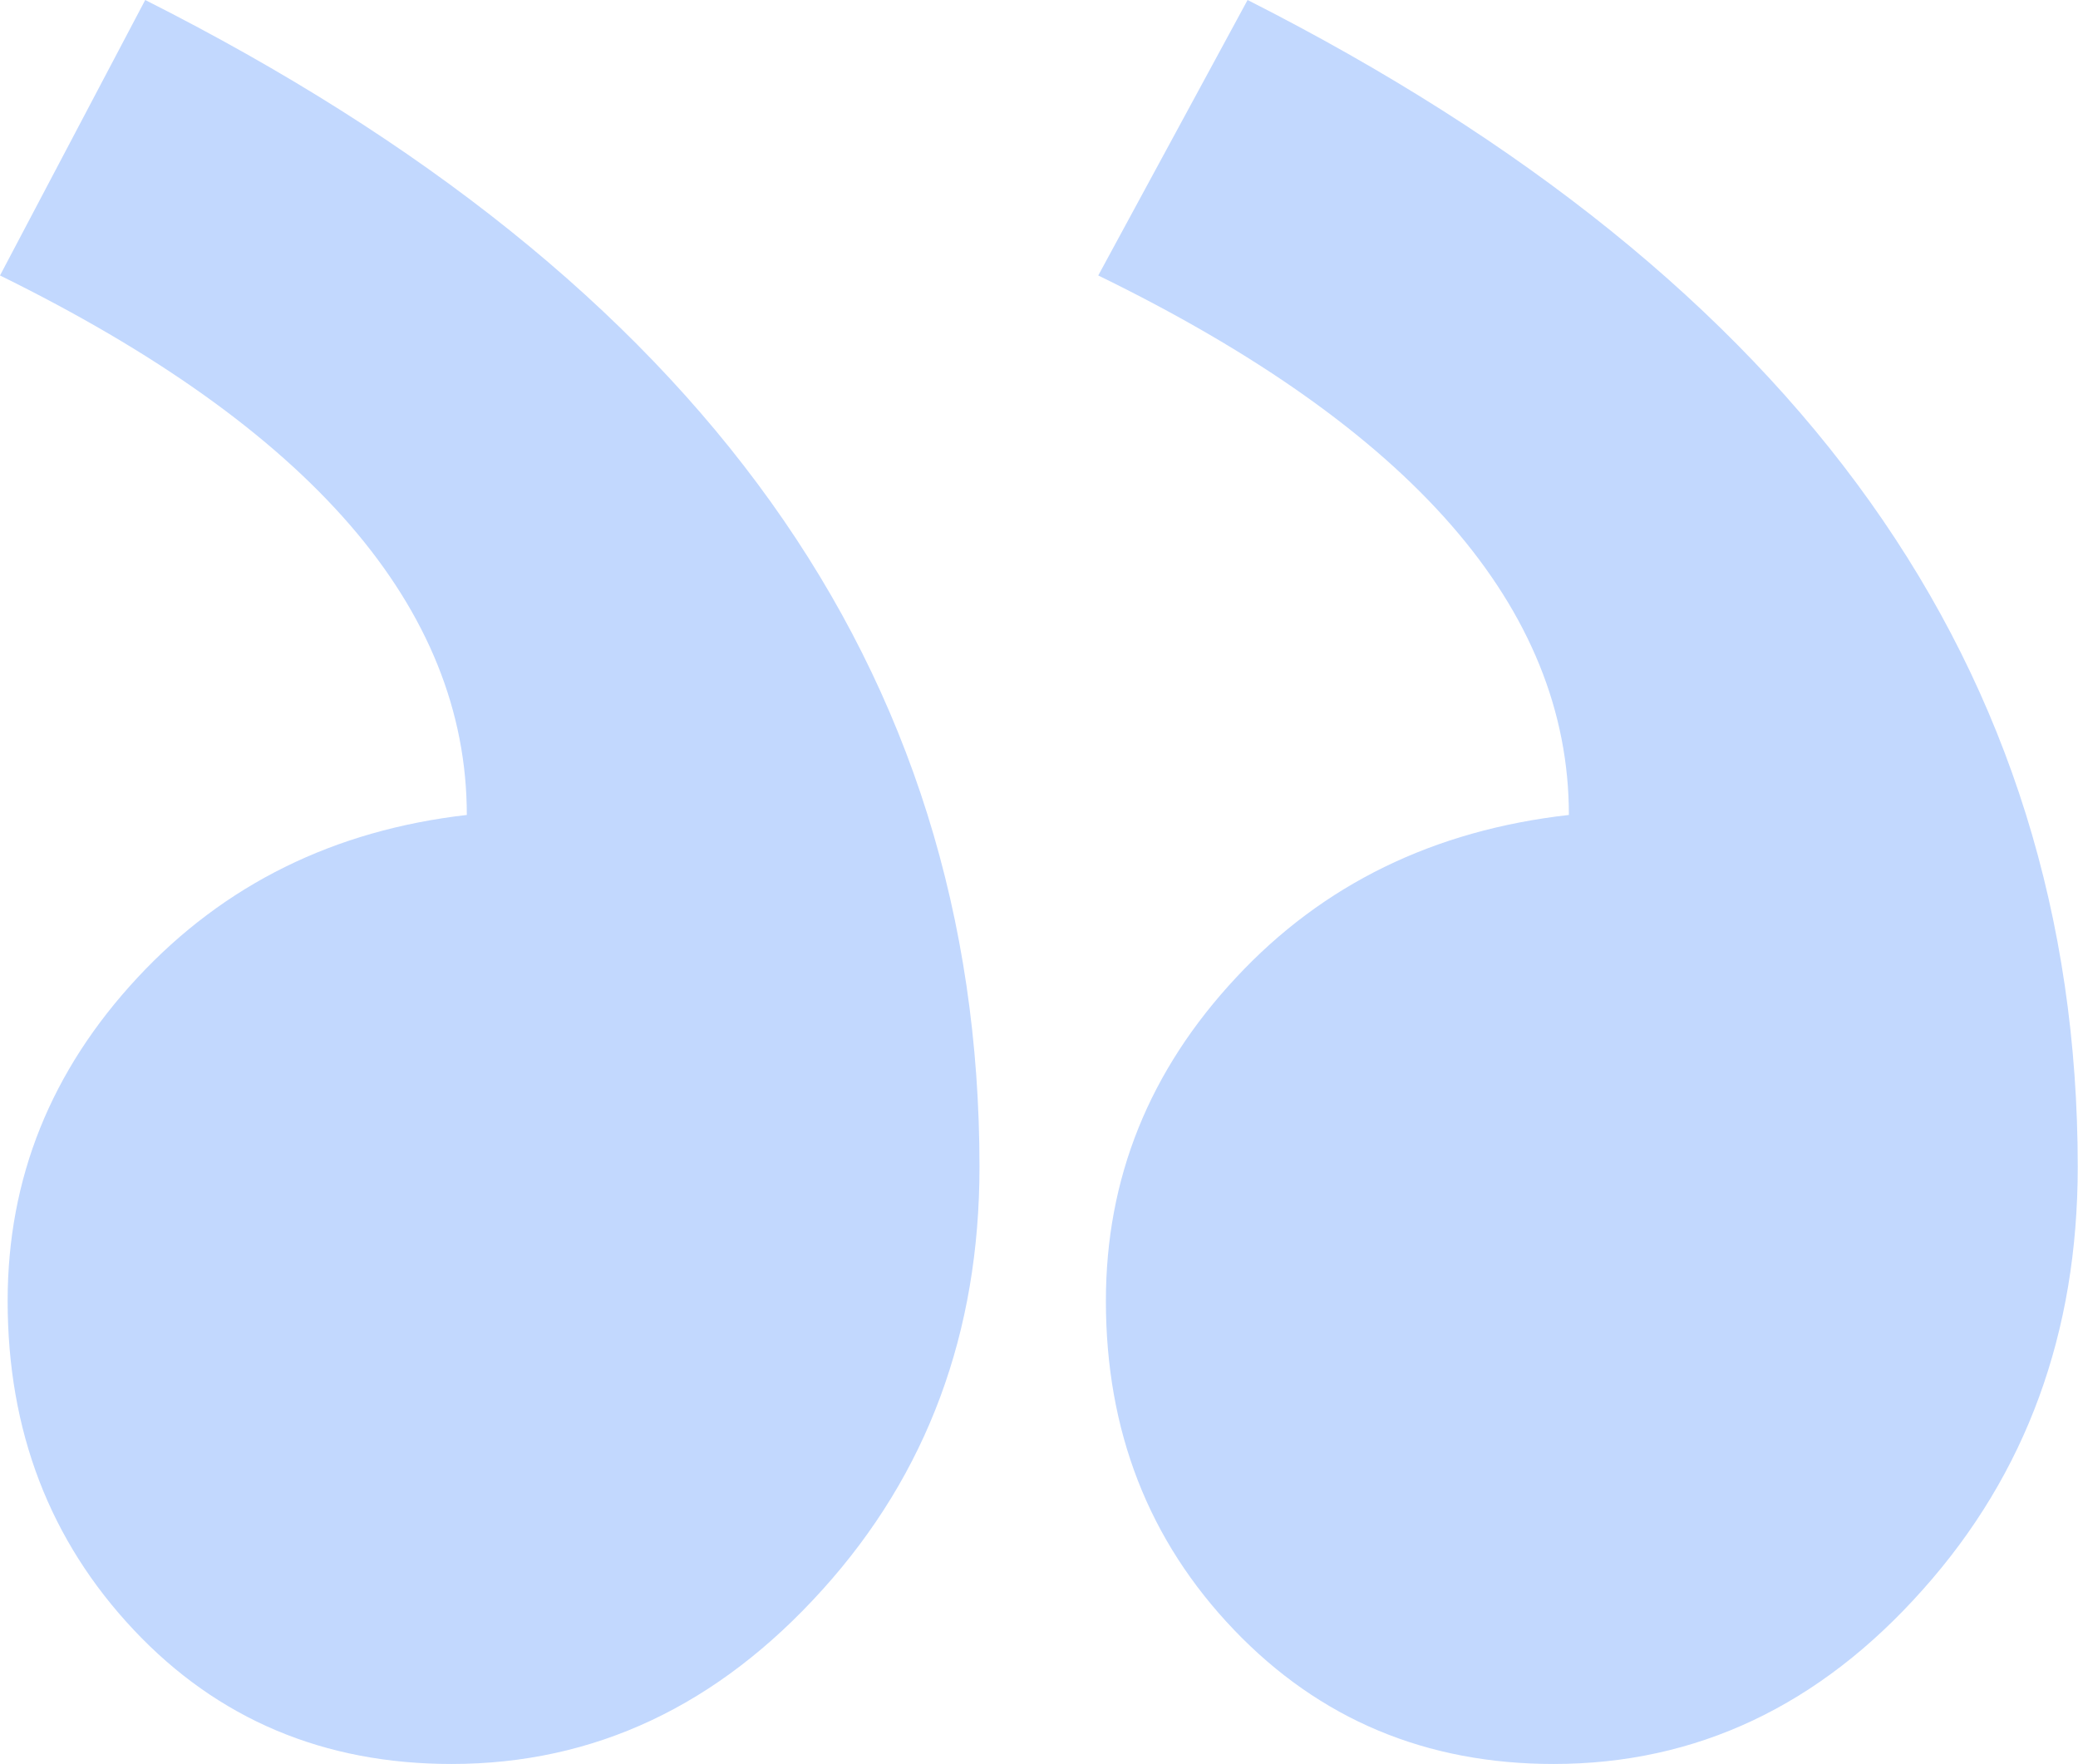 <svg width="70.689" height="60" viewBox="0 0 70.689 60" fill="none" xmlns="http://www.w3.org/2000/svg" xmlns:xlink="http://www.w3.org/1999/xlink">
	<desc>
			Created with Pixso.
	</desc>
	<defs/>
	<path id="“" d="M0 9.37C10.58 14.57 15.88 20.69 15.88 27.72C11.36 28.24 7.63 30.08 4.68 33.25C1.73 36.42 0.26 40.08 0.26 44.25C0.26 48.67 1.69 52.4 4.55 55.44C7.41 58.48 11.02 60 15.36 60C20.22 60 24.42 58.02 27.98 54.07C31.54 50.13 33.32 45.33 33.32 39.69C33.32 22.77 23.86 9.54 4.94 0L0 9.37ZM37.36 9.37C48.03 14.57 53.37 20.69 53.37 27.72C48.77 28.24 45 30.08 42.05 33.25C39.09 36.42 37.62 40.08 37.62 44.25C37.62 48.67 39.07 52.4 41.98 55.44C44.89 58.48 48.51 60 52.85 60C57.71 60 61.9 58.02 65.41 54.07C68.93 50.13 70.68 45.33 70.68 39.69C70.68 22.77 61.27 9.54 42.44 0L37.36 9.37Z" fill="#C2D8FE" fill-opacity="1" fill-rule="evenodd"/>
</svg>
